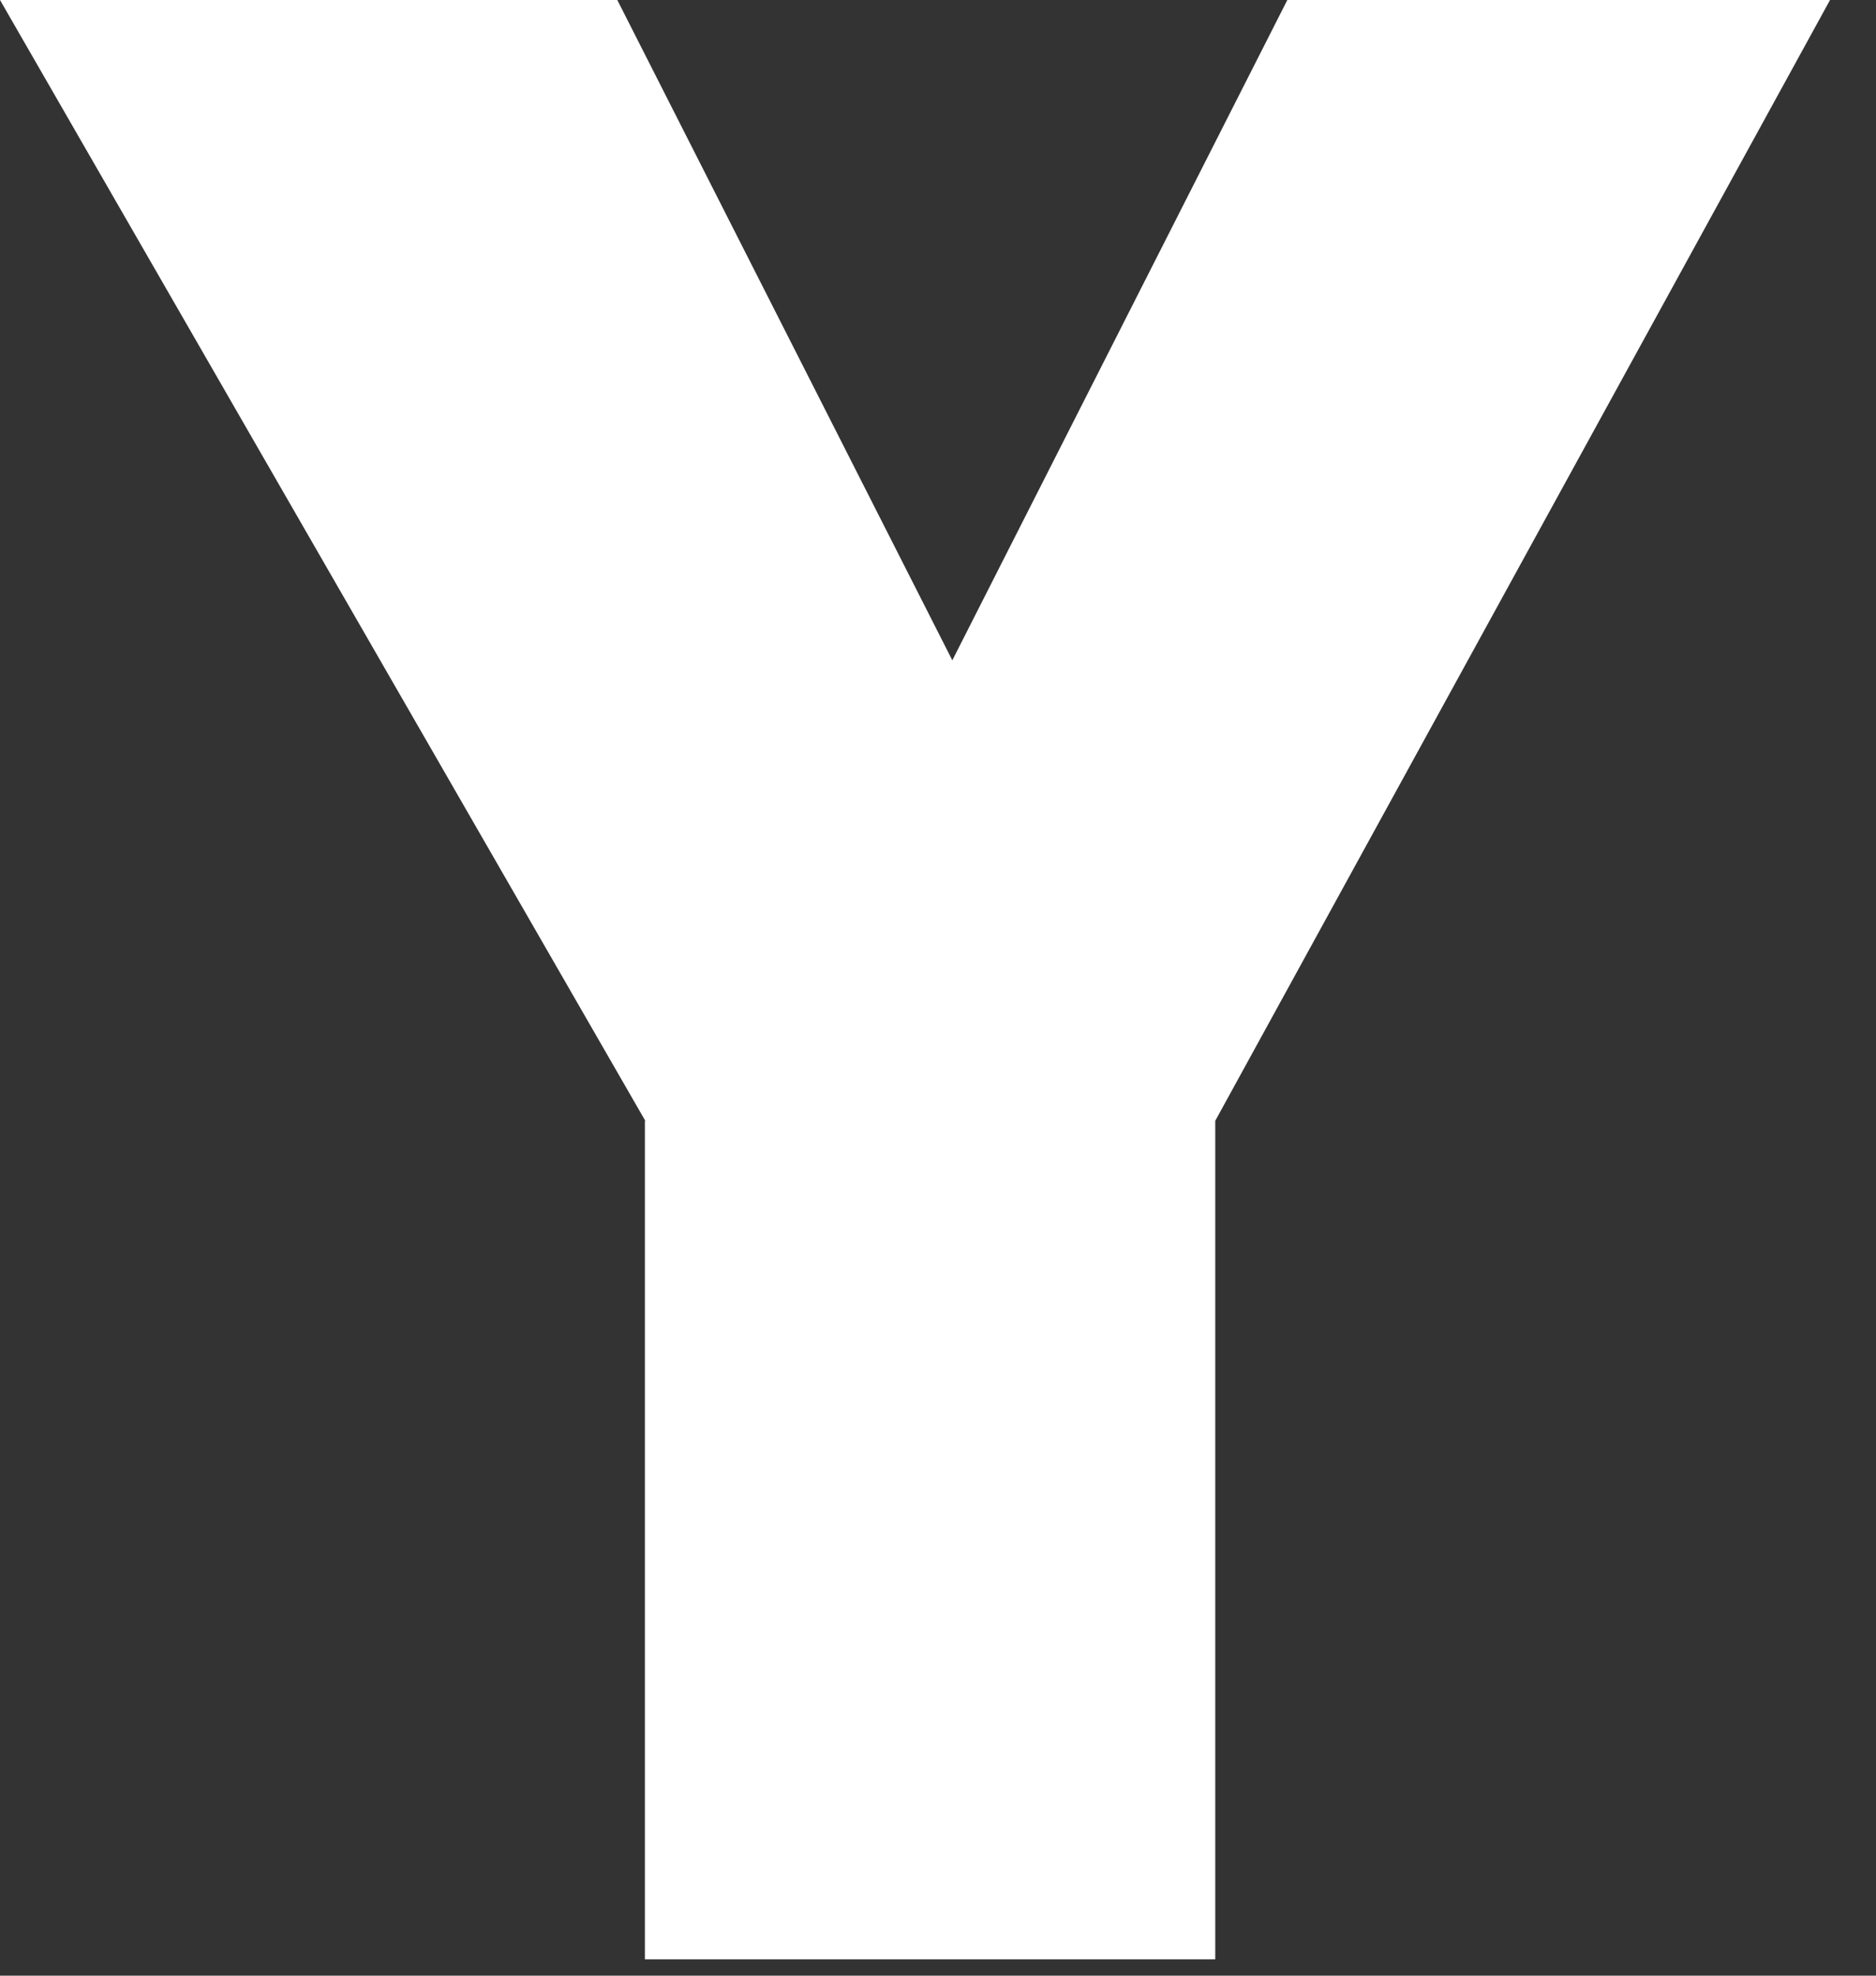 <?xml version="1.0" encoding="utf-8"?>
<svg xmlns="http://www.w3.org/2000/svg" fill="none" height="100%" overflow="visible" preserveAspectRatio="none" style="display: block;" viewBox="0 0 38 40" width="100%">
<rect x="0" y="0" width="38" height="40" fill="#333333" stroke="none"/>
<path d="M13.071 22.692L0 0H12.504L19.29 13.369L26.076 0H37.069L24.616 22.692V39.669H13.063V22.692H13.071Z" fill="white" id="Logo_Y"/>
</svg>